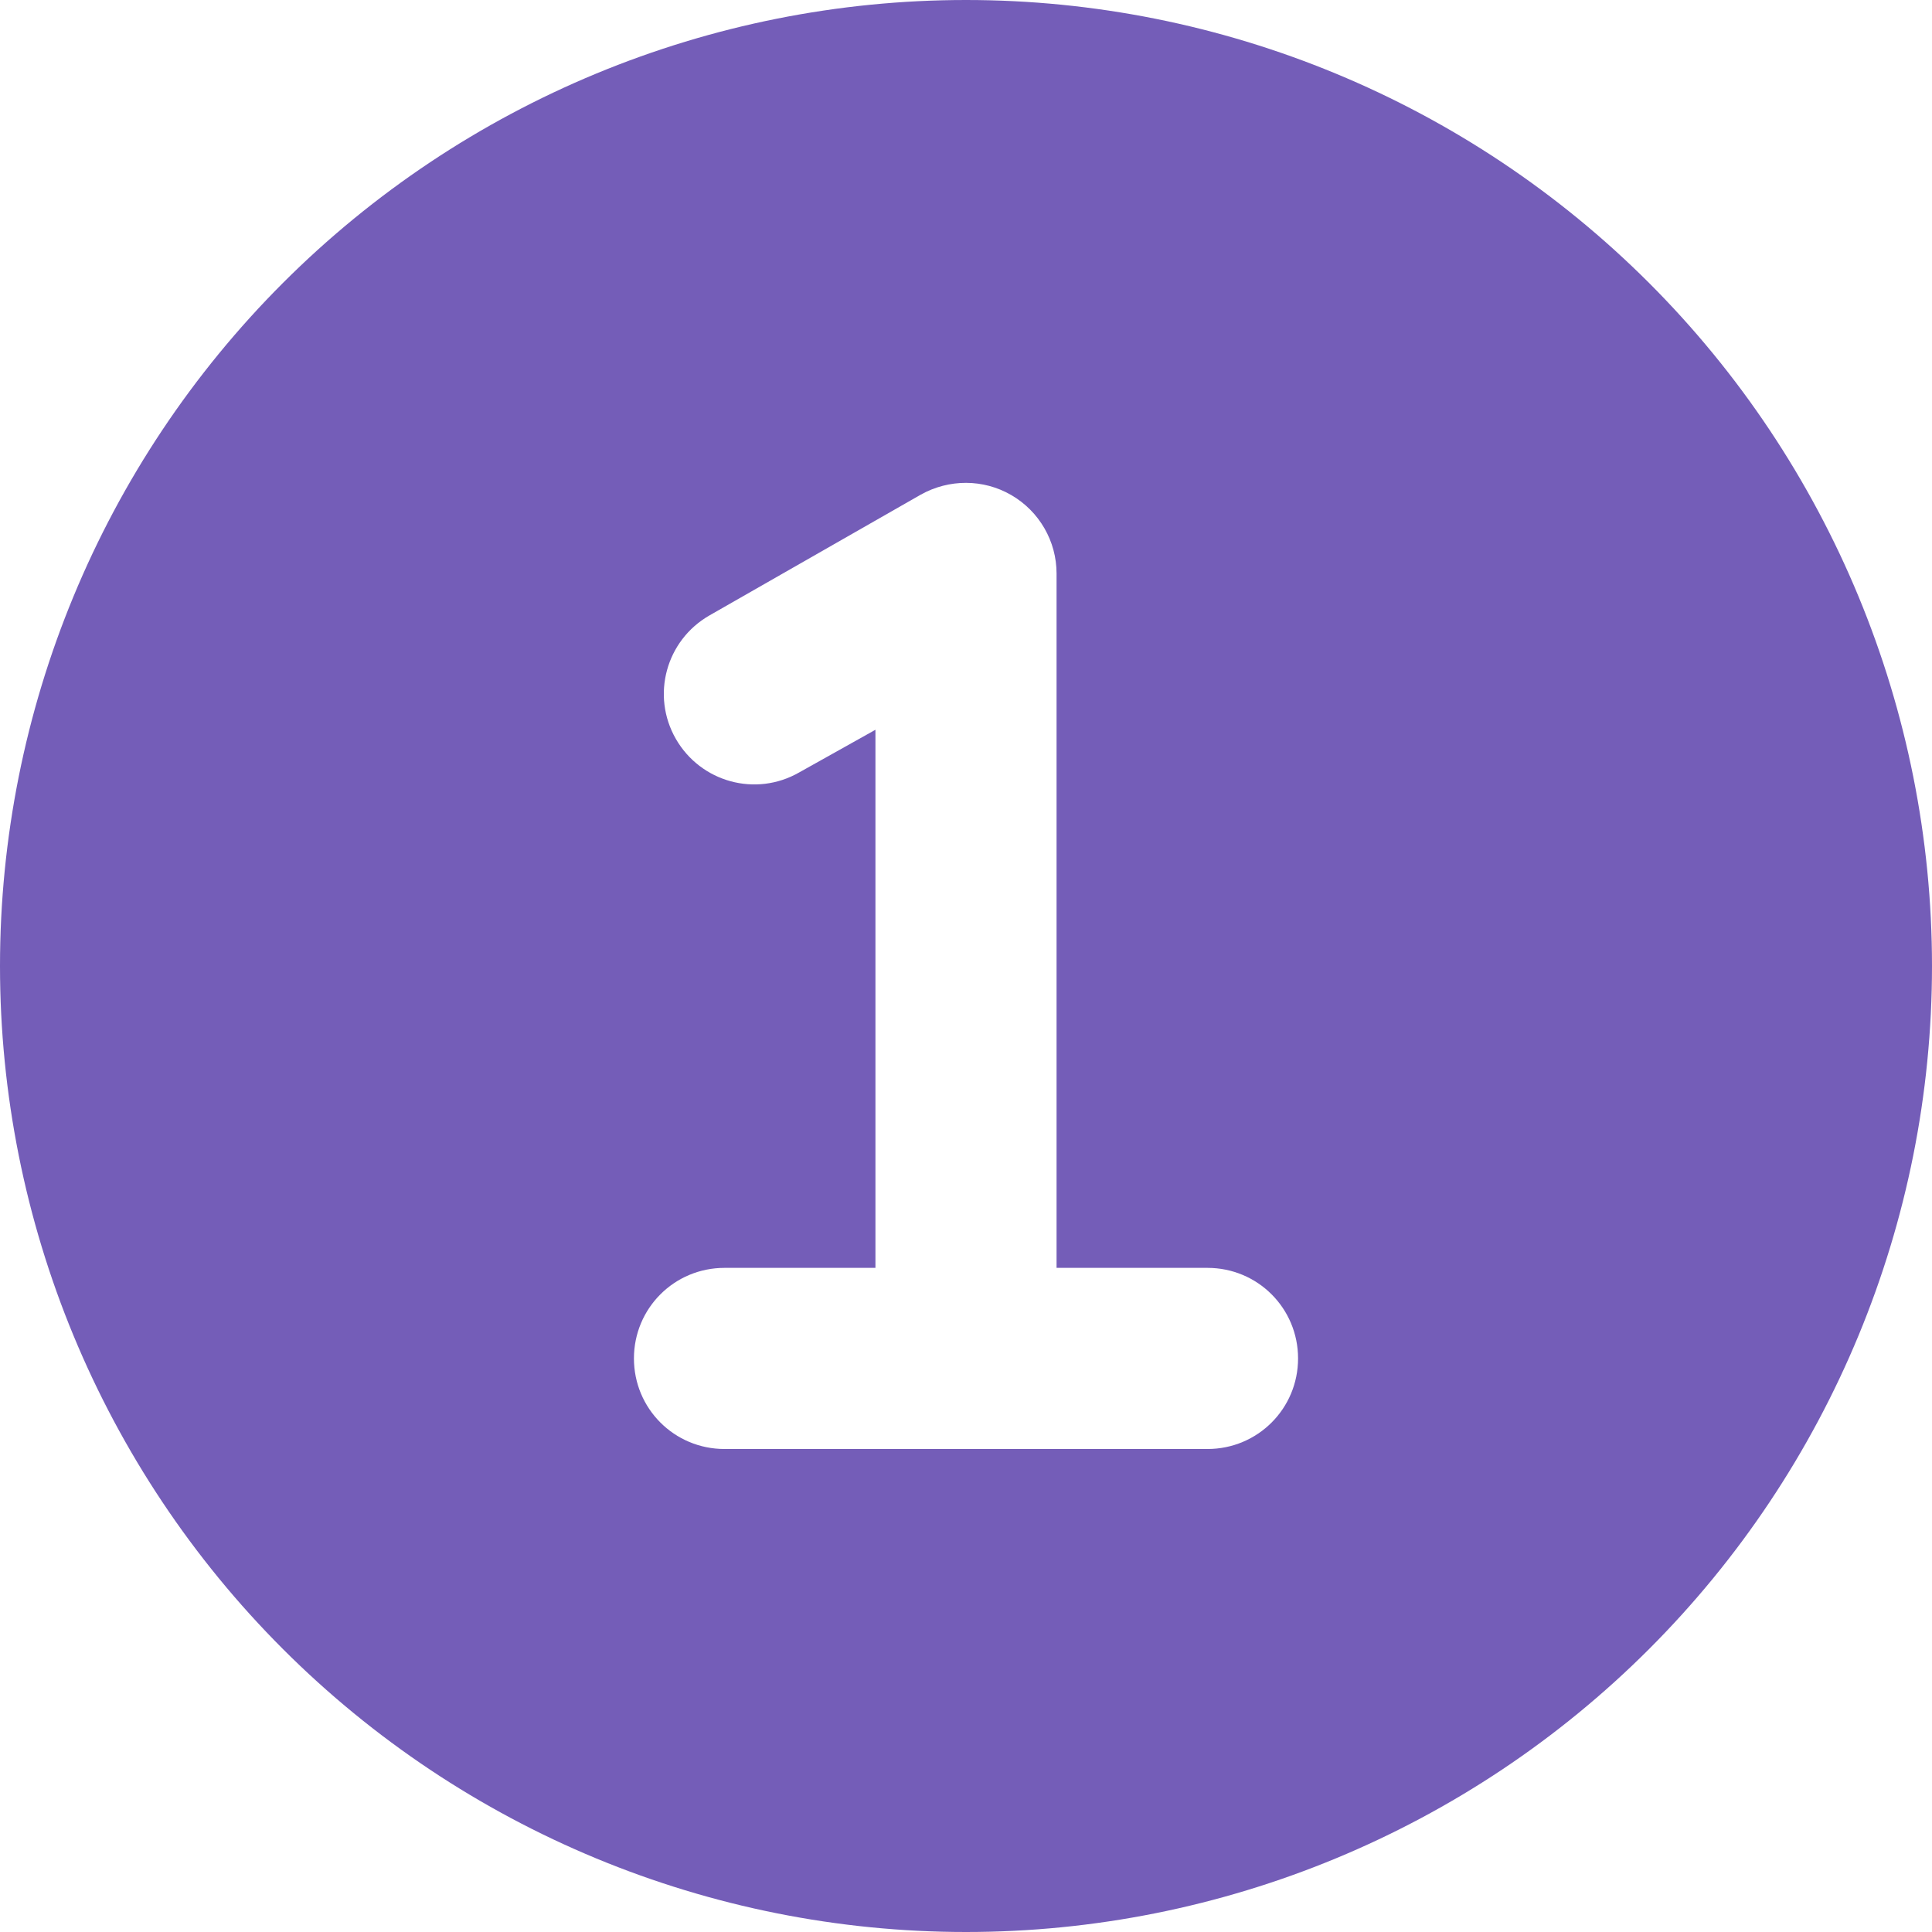 <svg width="40" height="40" viewBox="0 0 40 40" fill="none" xmlns="http://www.w3.org/2000/svg">
    <path d="M0 20C0 14.696 2.107 9.609 5.858 5.858C9.609 2.107 14.696 0 20 0C25.304 0 30.391 2.107 34.142 5.858C37.893 9.609 40 14.696 40 20C40 25.304 37.893 30.391 34.142 34.142C30.391 37.893 25.304 40 20 40C14.696 40 9.609 37.893 5.858 34.142C2.107 30.391 0 25.304 0 20ZM20.938 10.25C20.359 9.914 19.648 9.914 19.062 10.242L14.688 12.742C13.789 13.258 13.477 14.398 13.992 15.297C14.508 16.195 15.648 16.508 16.547 15.992L18.125 15.109V26.25H15C13.961 26.25 13.125 27.086 13.125 28.125C13.125 29.164 13.961 30 15 30H20H25C26.039 30 26.875 29.164 26.875 28.125C26.875 27.086 26.039 26.25 25 26.25H21.875V11.875C21.875 11.203 21.516 10.586 20.938 10.25Z" fill="#745DB8"/>
</svg>
